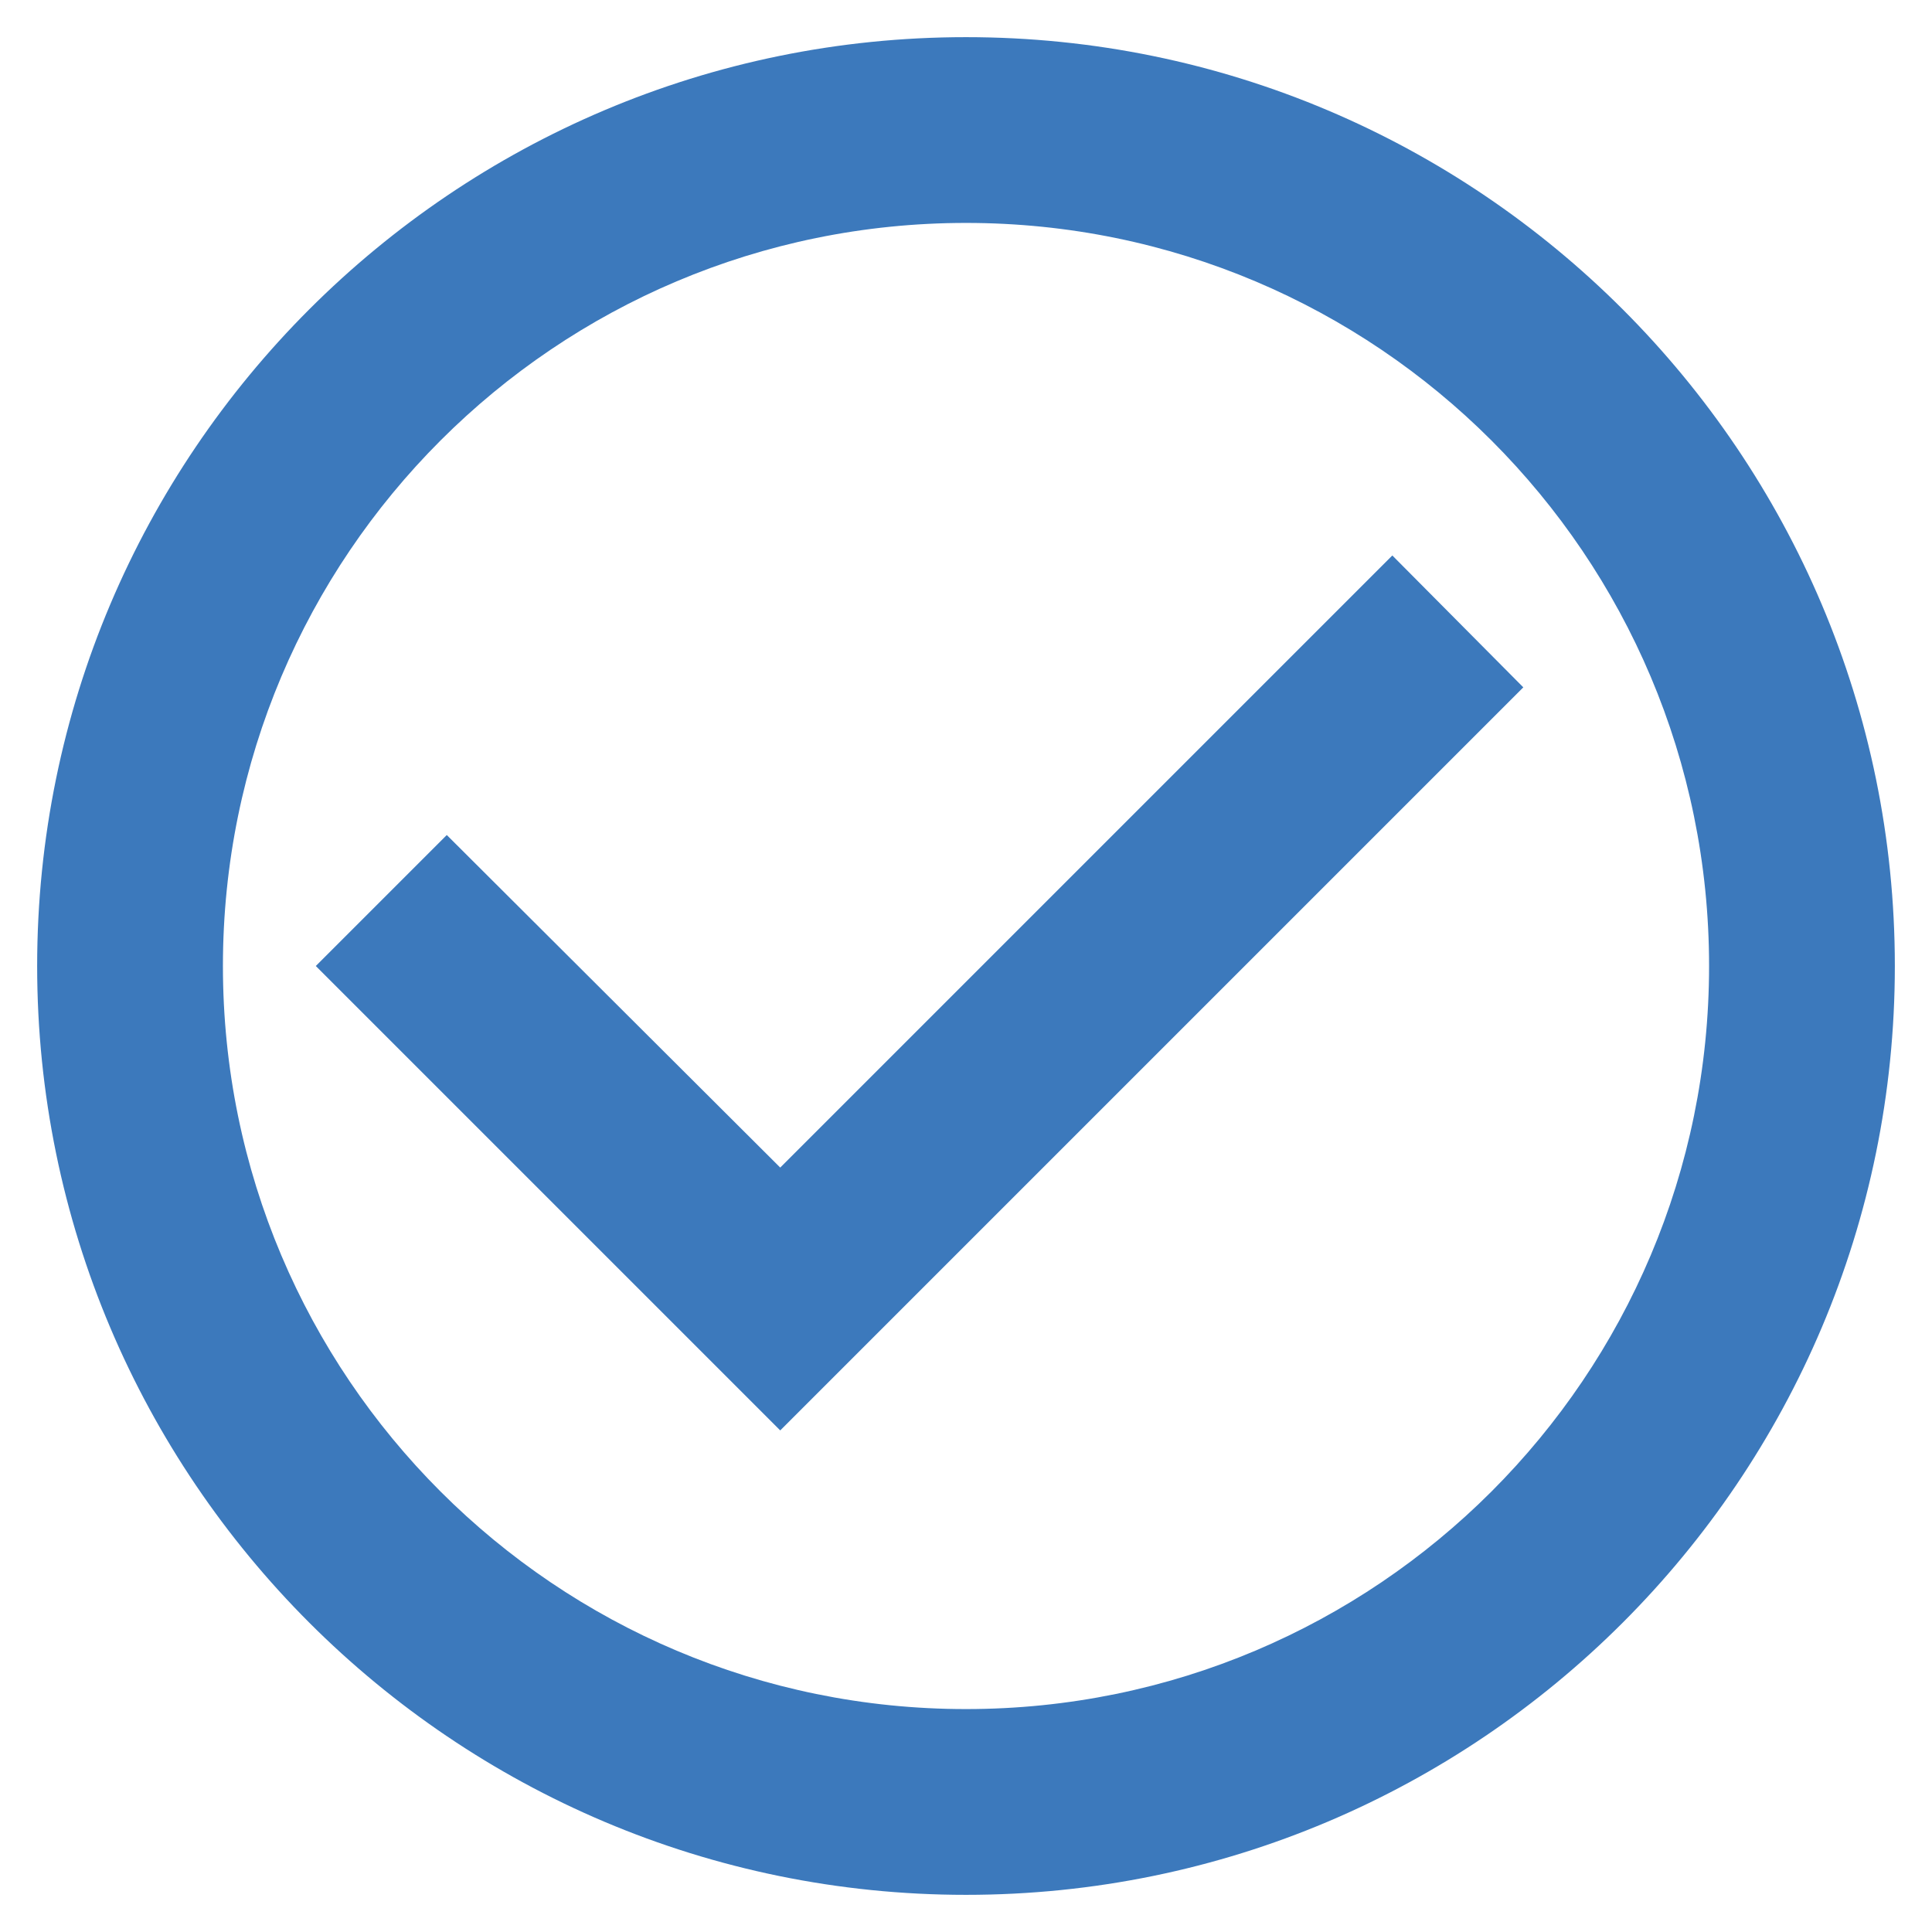 <?xml version="1.0" encoding="UTF-8"?><svg width="39" height="39" viewBox="0 0 39 39" fill="none" xmlns="http://www.w3.org/2000/svg">
<path fill-rule="evenodd" clip-rule="evenodd" d="M28.106 11.213L15.75 23.569L9.019 16.856L6.375 19.5L15.75 28.875L30.75 13.875L28.106 11.213ZM19.5 0.75C9.15 0.75 0.75 9.15 0.75 19.5C0.75 29.85 9.15 38.25 19.5 38.25C29.85 38.25 38.25 29.85 38.25 19.5C38.25 9.15 29.85 0.75 19.5 0.75ZM19.5 34.5C11.213 34.5 4.5 27.788 4.5 19.5C4.5 11.213 11.213 4.5 19.5 4.5C27.788 4.5 34.5 11.213 34.5 19.5C34.5 27.788 27.788 34.5 19.5 34.5Z" fill="#3C79BC"/>
</svg>
